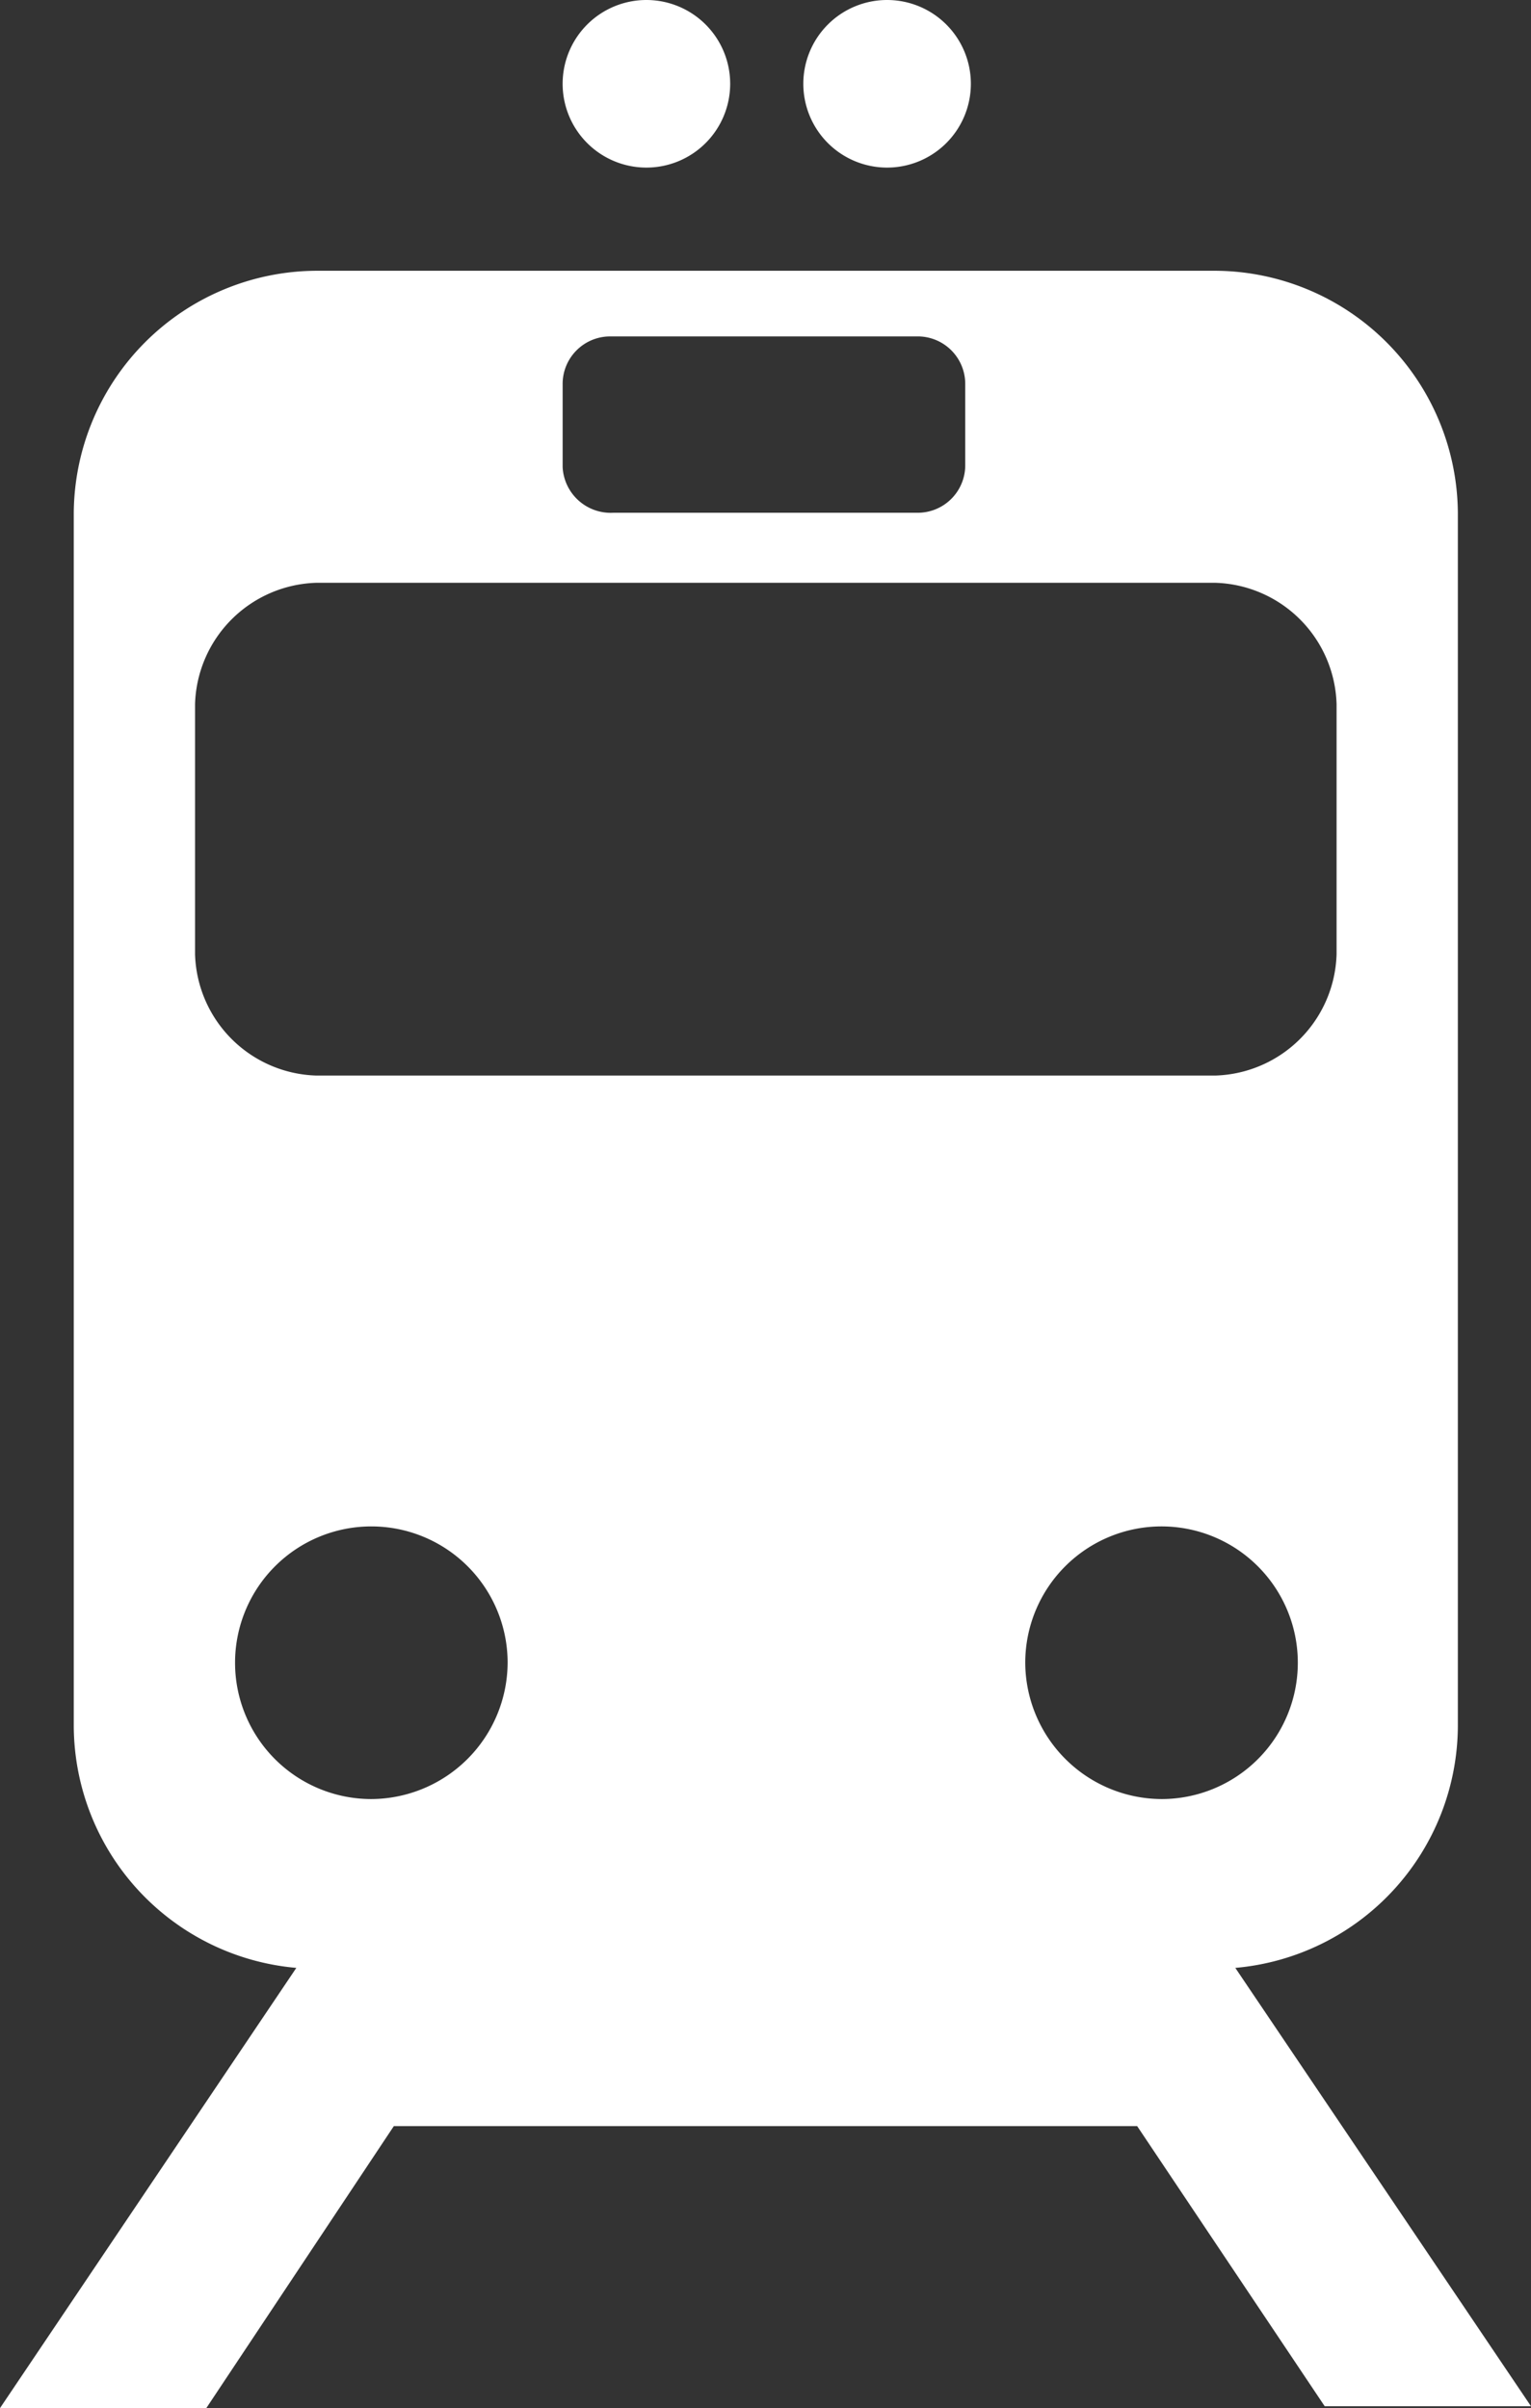 <svg xmlns="http://www.w3.org/2000/svg" width="24.49" height="38.51" viewBox="0 0 24.49 38.51">
  <rect x="0" y="0" width="24.49" height="38.51" fill="#333333" stroke="none"/>
  <defs>
    <style>
      .cls-1 {
        fill: #fff;
      }
    </style>
  </defs>
  <g id="レイヤー_2" data-name="レイヤー 2">
    <g id="レイヤー_1-2" data-name="レイヤー 1">
      <g id="レイヤー_2-2" data-name="レイヤー 2">
        <g id="TAB沿線ON">
          <g>
            <path class="cls-1" d="M10.33,2.68A1.34,1.34,0,1,0,9,1.33H9A1.34,1.34,0,0,0,10.33,2.68Z"/>
            <path class="cls-1" d="M14.19,2.68a1.34,1.34,0,1,0-1.34-1.34,1.34,1.34,0,0,0,1.34,1.34Z"/>
            <path class="cls-1" d="M19.76,31.47a3.9,3.9,0,0,0,3.56-3.87V8.21a3.9,3.9,0,0,0-3.88-3.88H5.06A3.9,3.9,0,0,0,1.18,8.21V27.6a3.9,3.9,0,0,0,3.56,3.87L0,38.51H3.3L6.3,34H18.19l3,4.48h3.3ZM9,6.15a.76.76,0,0,1,.77-.77h4.89a.76.76,0,0,1,.78.76h0V7.43a.76.76,0,0,1-.77.77H9.81A.77.77,0,0,1,9,7.47V6.15ZM3.12,15.26v-4A2,2,0,0,1,5.06,9.32H19.44a2,2,0,0,1,1.94,1.94v4a2,2,0,0,1-1.94,1.94H5.06A2,2,0,0,1,3.12,15.26ZM5.93,28.77a2.18,2.18,0,1,1,2.19-2.18,2.19,2.19,0,0,1-2.19,2.18ZM16.4,26.59a2.18,2.18,0,1,1,2.18,2.18,2.19,2.19,0,0,1-2.18-2.18Z"/>
          </g>
        </g>
      </g>
    </g>
  </g>
</svg>
